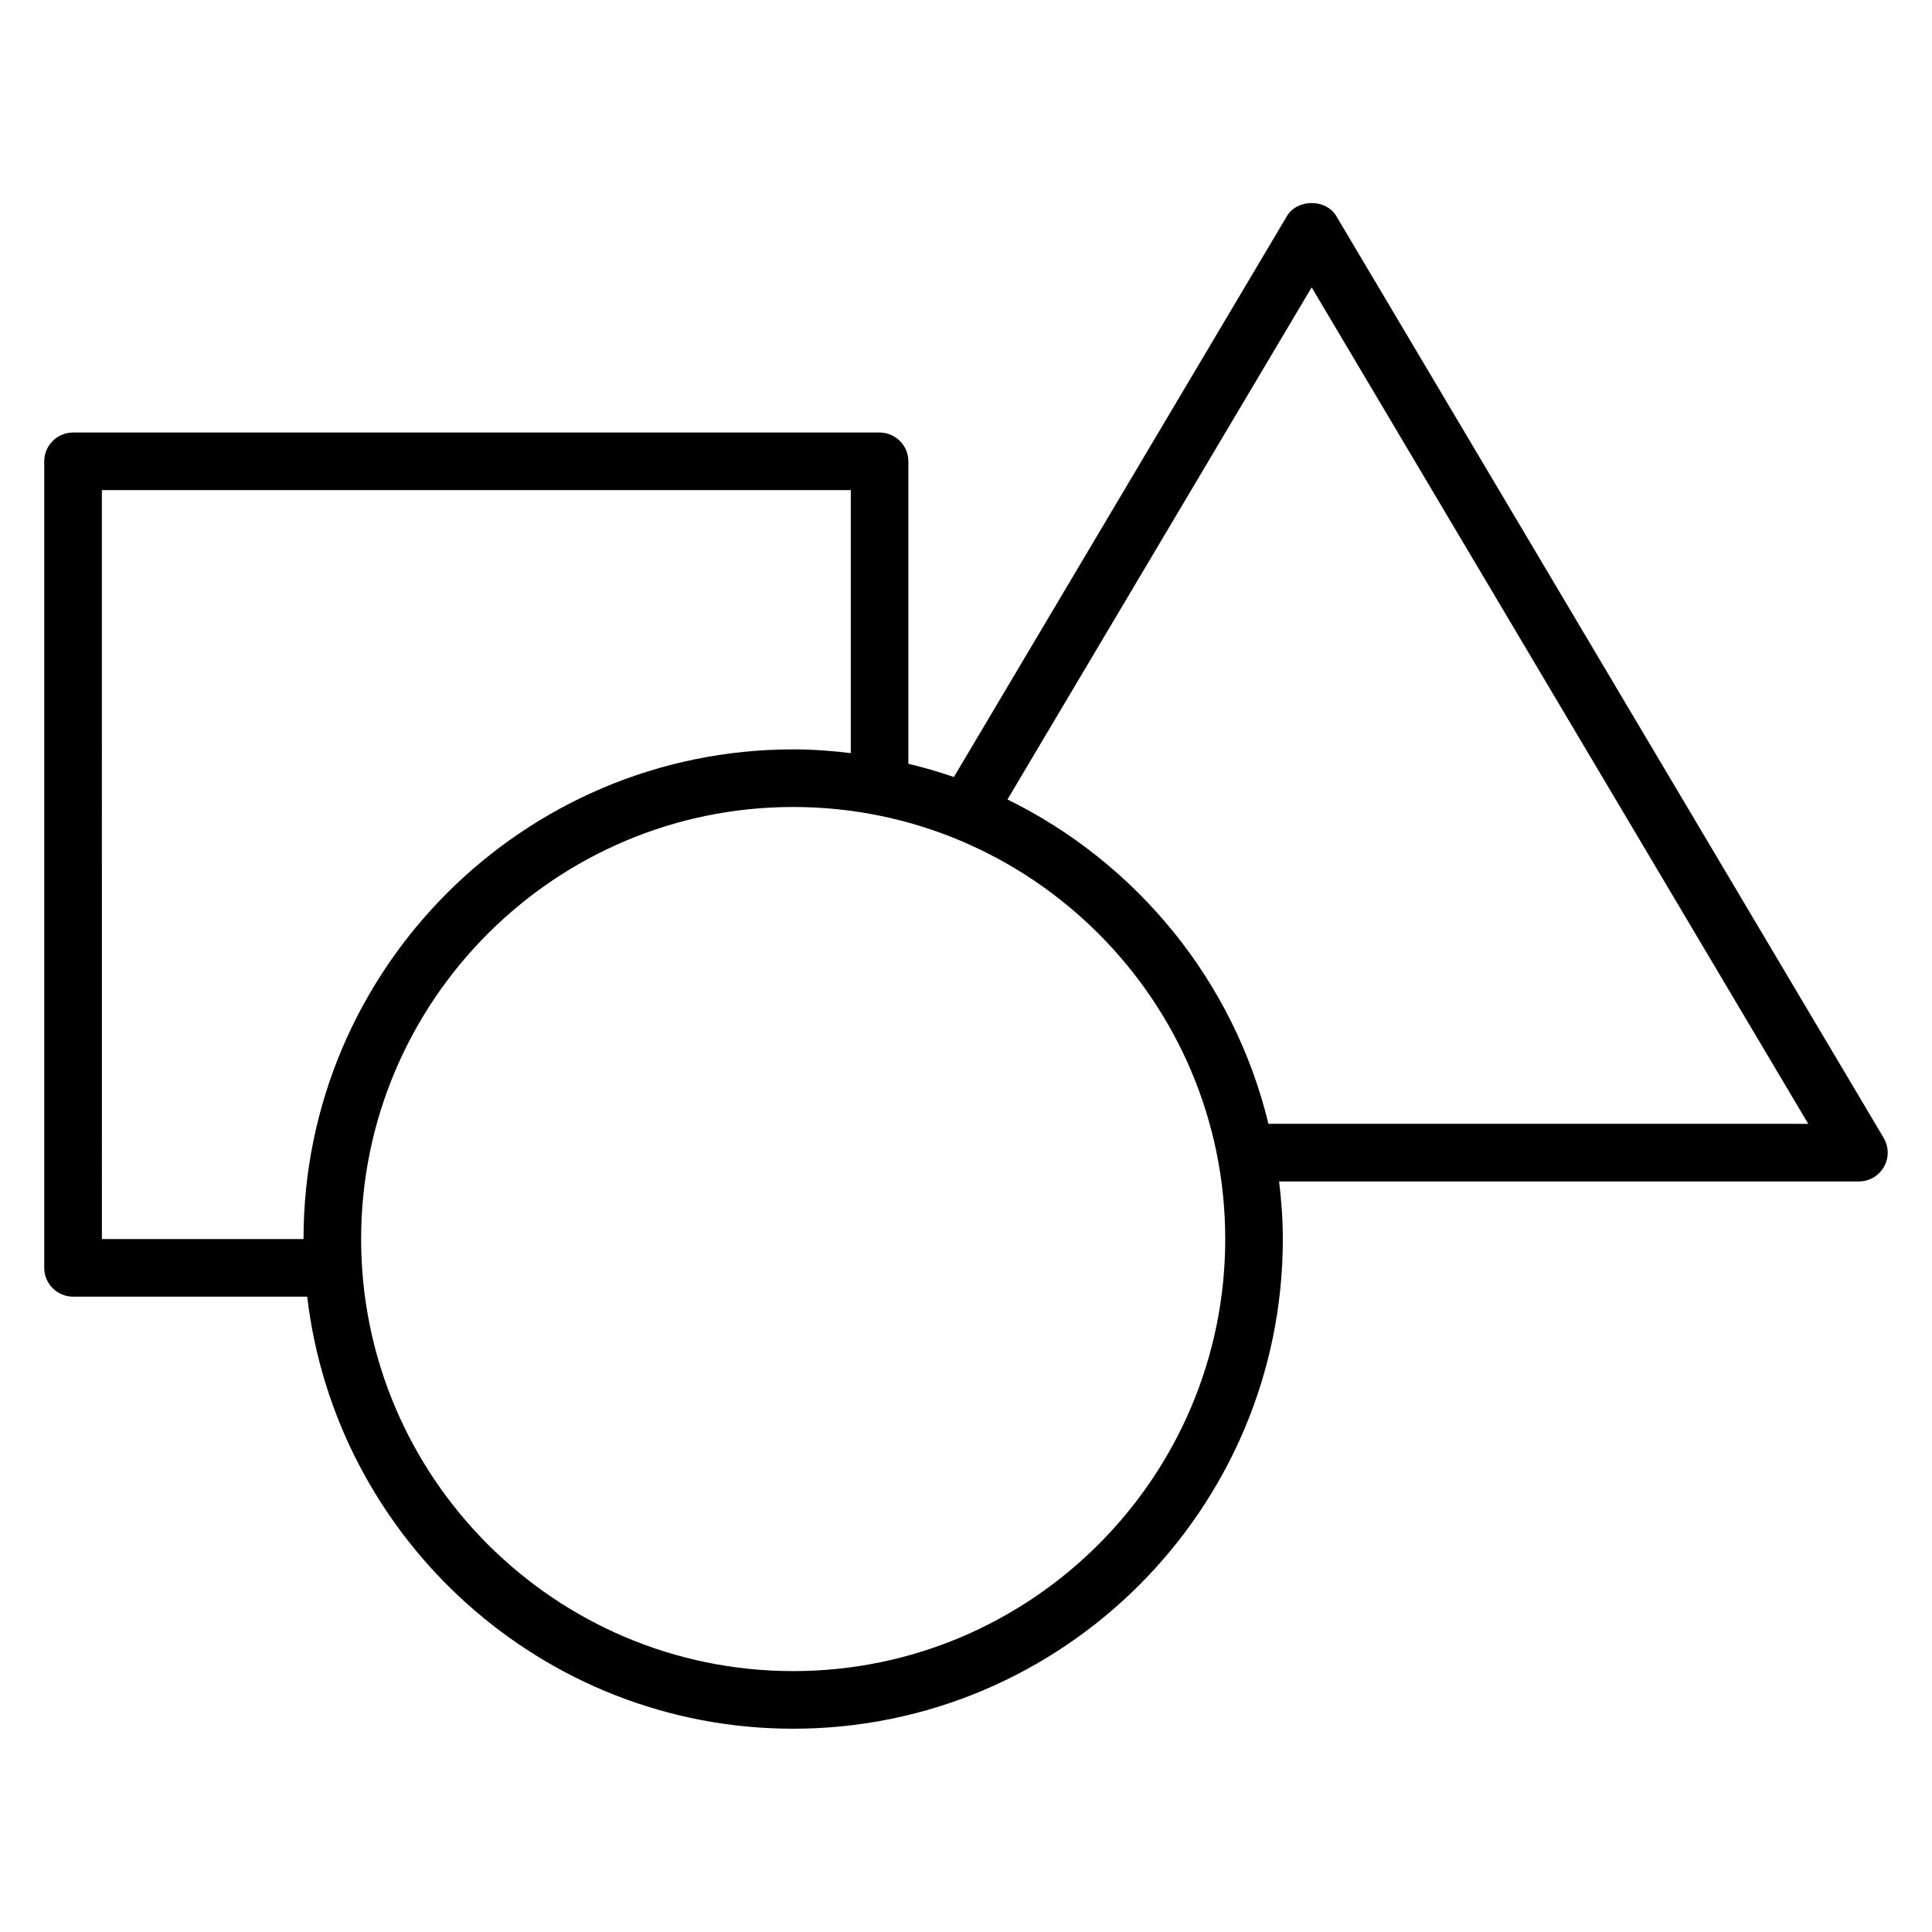 <?xml version="1.0" encoding="UTF-8"?>
<!-- Uploaded to: SVG Repo, www.svgrepo.com, Generator: SVG Repo Mixer Tools -->
<svg fill="#000000" width="800px" height="800px" version="1.1" viewBox="144 144 512 512" xmlns="http://www.w3.org/2000/svg">
 <path d="m643.2 445.57-145.04-244.27c-2.75-4.656-10.383-4.656-13.129 0l-88.242 148.62c-3.969-1.375-7.938-2.519-12.062-3.512v-80.152c0-4.199-3.434-7.633-7.633-7.633h-213.74c-4.199 0-7.633 3.434-7.633 7.633v213.74c0 4.199 3.434 7.633 7.633 7.633h62.059c7.559 64.352 62.441 114.5 128.78 114.5 71.527 0 129.77-58.242 129.77-129.77 0-5.191-0.383-10.23-0.992-15.266h153.66c2.75 0 5.266-1.449 6.641-3.894 1.375-2.441 1.297-5.266-0.078-7.633zm-472.2-171.68h198.47v69.695c-5.039-0.609-10.078-0.992-15.266-0.992-71.527 0-129.77 58.242-129.77 129.77l-53.434-0.004zm183.2 312.97c-63.129 0-114.5-51.375-114.5-114.5 0-63.129 51.375-114.5 114.5-114.5 63.129 0 114.5 51.375 114.5 114.5-0.004 63.129-51.375 114.5-114.5 114.5zm125.95-145.04c-9.16-37.863-34.961-69.16-69.16-85.953l80.613-135.72 131.6 221.68z"/>
</svg>